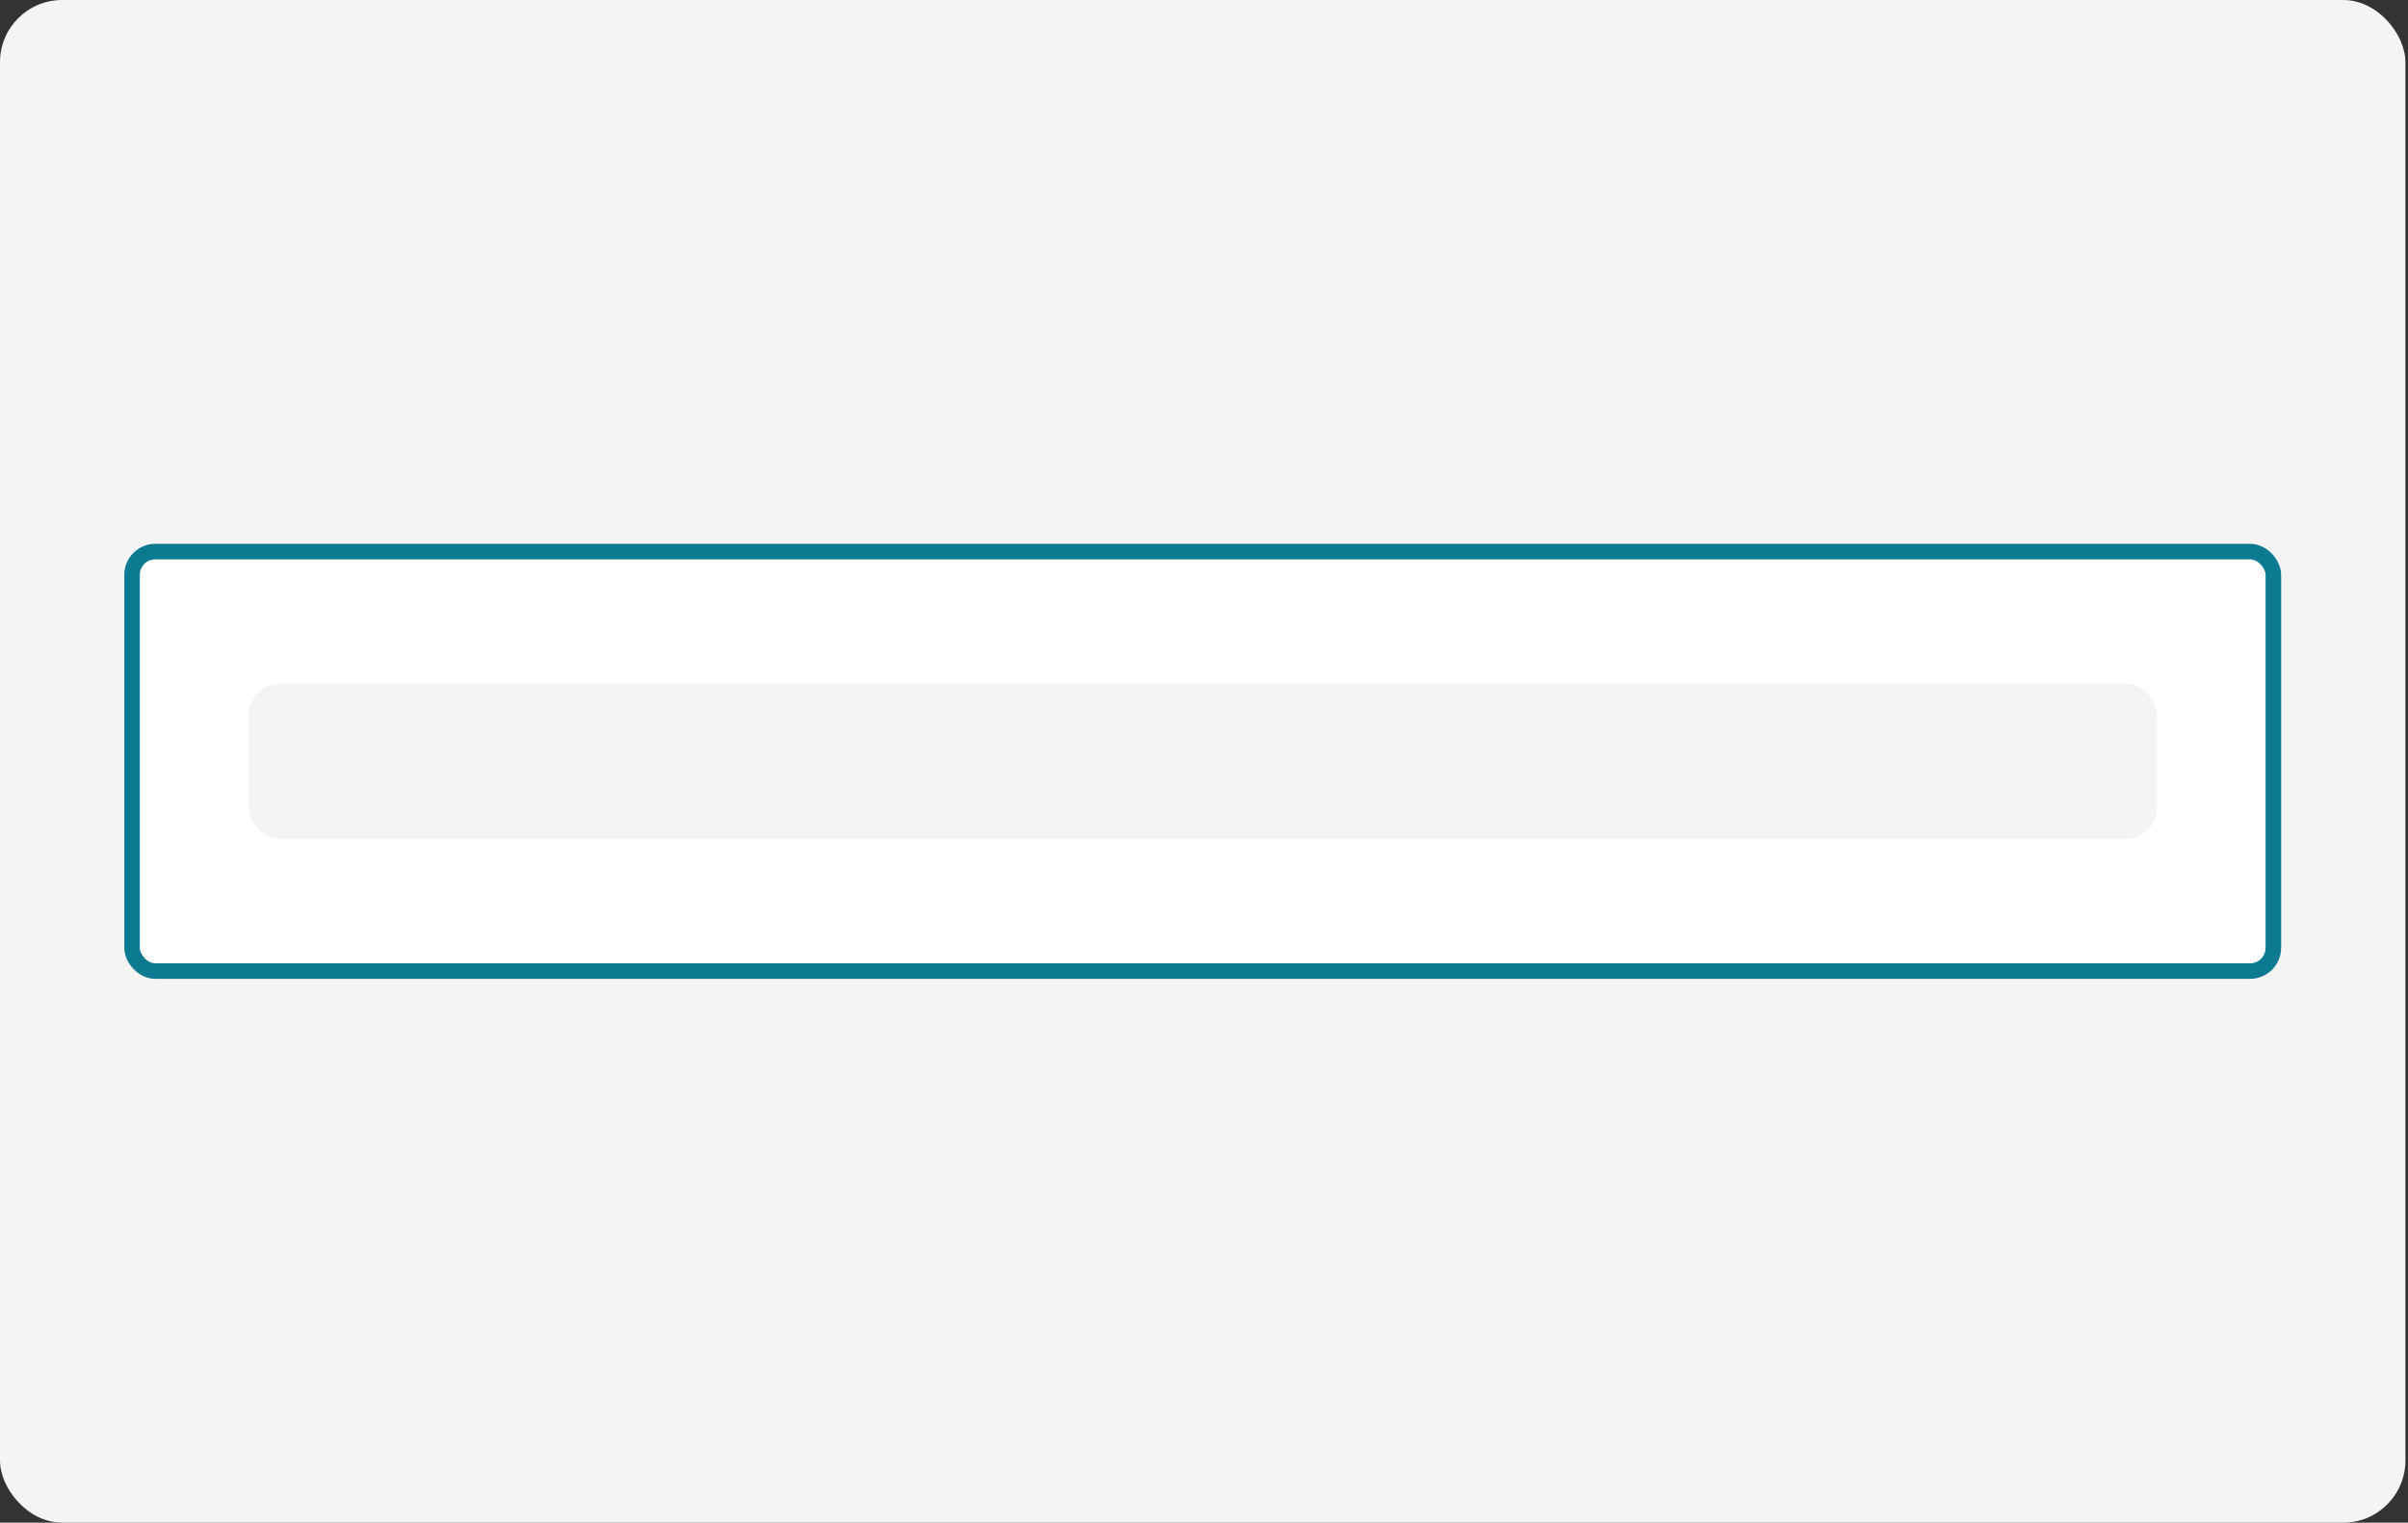<svg width="310" height="196" viewBox="0 0 310 196" fill="none" xmlns="http://www.w3.org/2000/svg">
<rect x="0" y="0" width="310" height="196" fill="#333333" stroke="none"/>
<rect width="309.667" height="196" rx="8" fill="#F4F4F4"/>
<rect x="17" y="71" width="275.667" height="54" rx="3" fill="white"/>
<rect x="17" y="71" width="275.667" height="54" rx="3" stroke="#0C7B91" stroke-width="2"/>
<rect x="32" y="88" width="245.667" height="20" rx="4" fill="#F4F4F4"/>
</svg>
